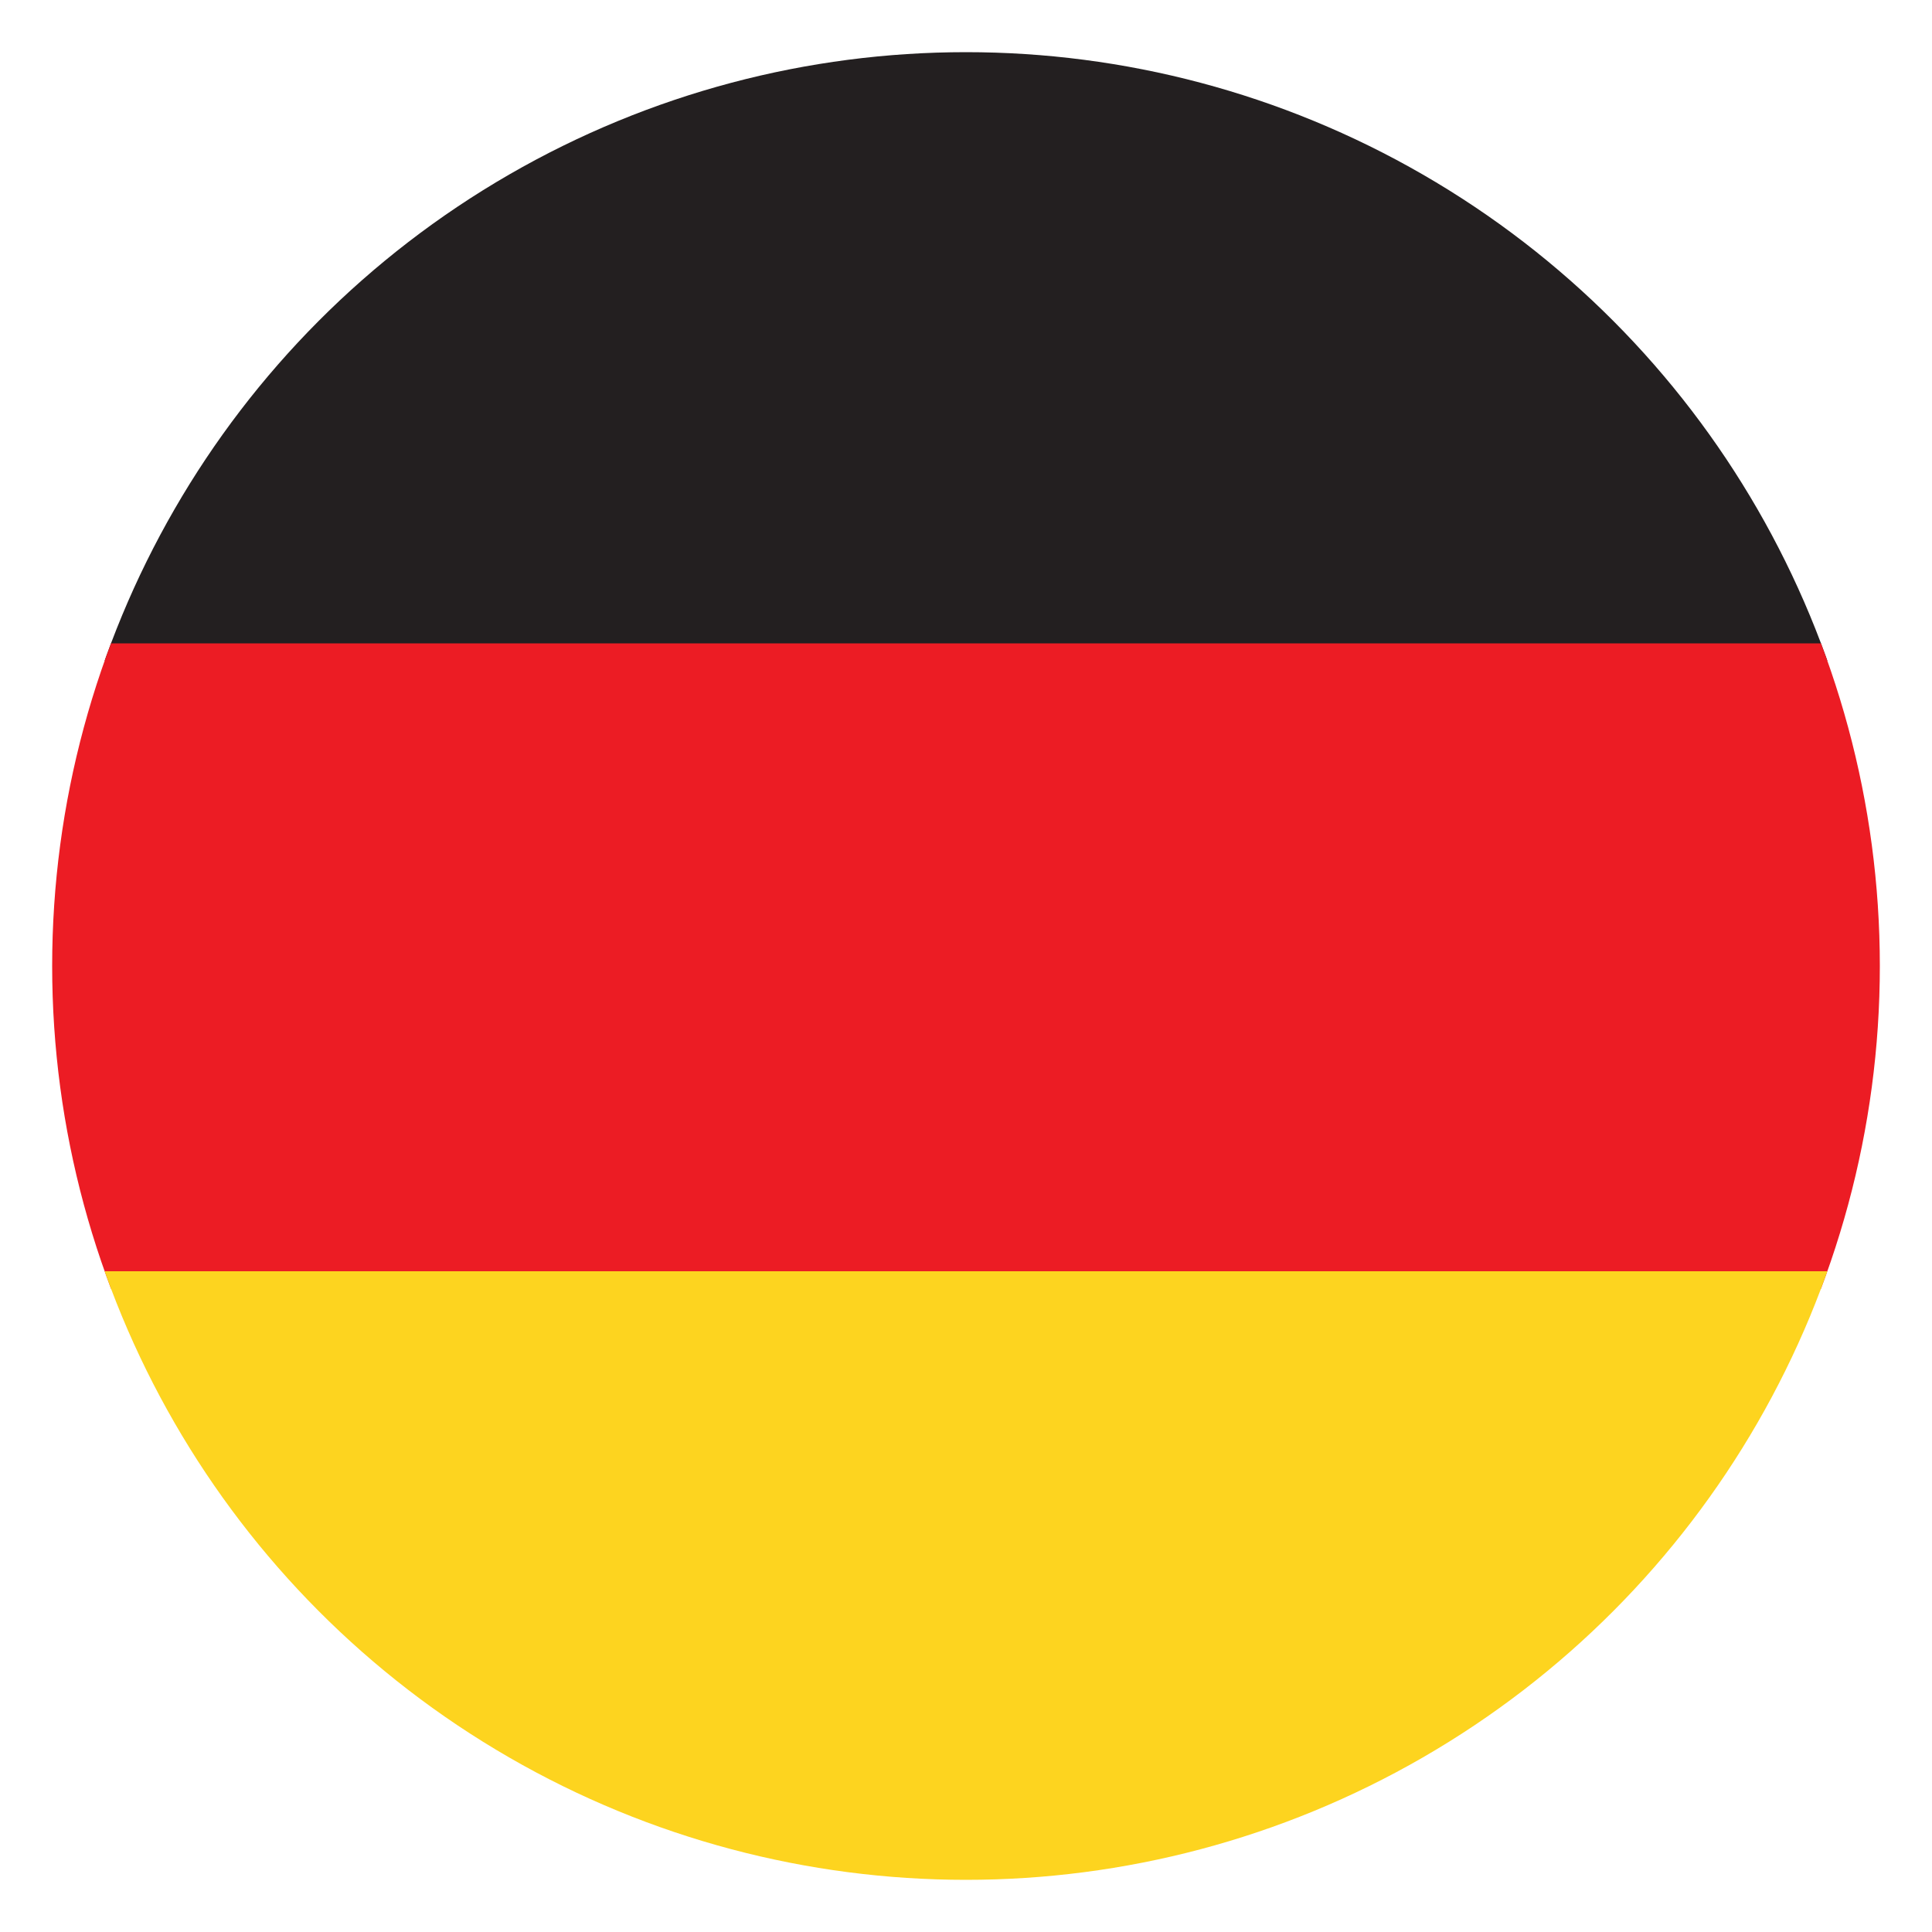 <svg version="1.1" id="Layer_1" xmlns="http://www.w3.org/2000/svg" xmlns:xlink="http://www.w3.org/1999/xlink" x="0" y="0" width="100" height="100" style="enable-background:new 0 0 100 100" xml:space="preserve"><style>.st0{clip-path:url(#SVGID_00000078036275576614756340000015440346734035781543_)}</style><defs><circle id="SVGID_1_" cx="50" cy="50" r="47.3"/></defs><clipPath id="SVGID_00000096742376058142985100000003626245305669471364_"><use xlink:href="#SVGID_1_" style="overflow:visible"/></clipPath><g style="clip-path:url(#SVGID_00000096742376058142985100000003626245305669471364_)"><path style="fill:#231f20" d="M-19.5.8h138.9v33.4H-19.5z"/><path style="fill:#ec1c24" d="M-19.5 33.3h138.9v33.4H-19.5z"/><path style="fill:#fdd41f" d="M-19.5 65.8h138.9v33.4H-19.5z"/></g></svg>